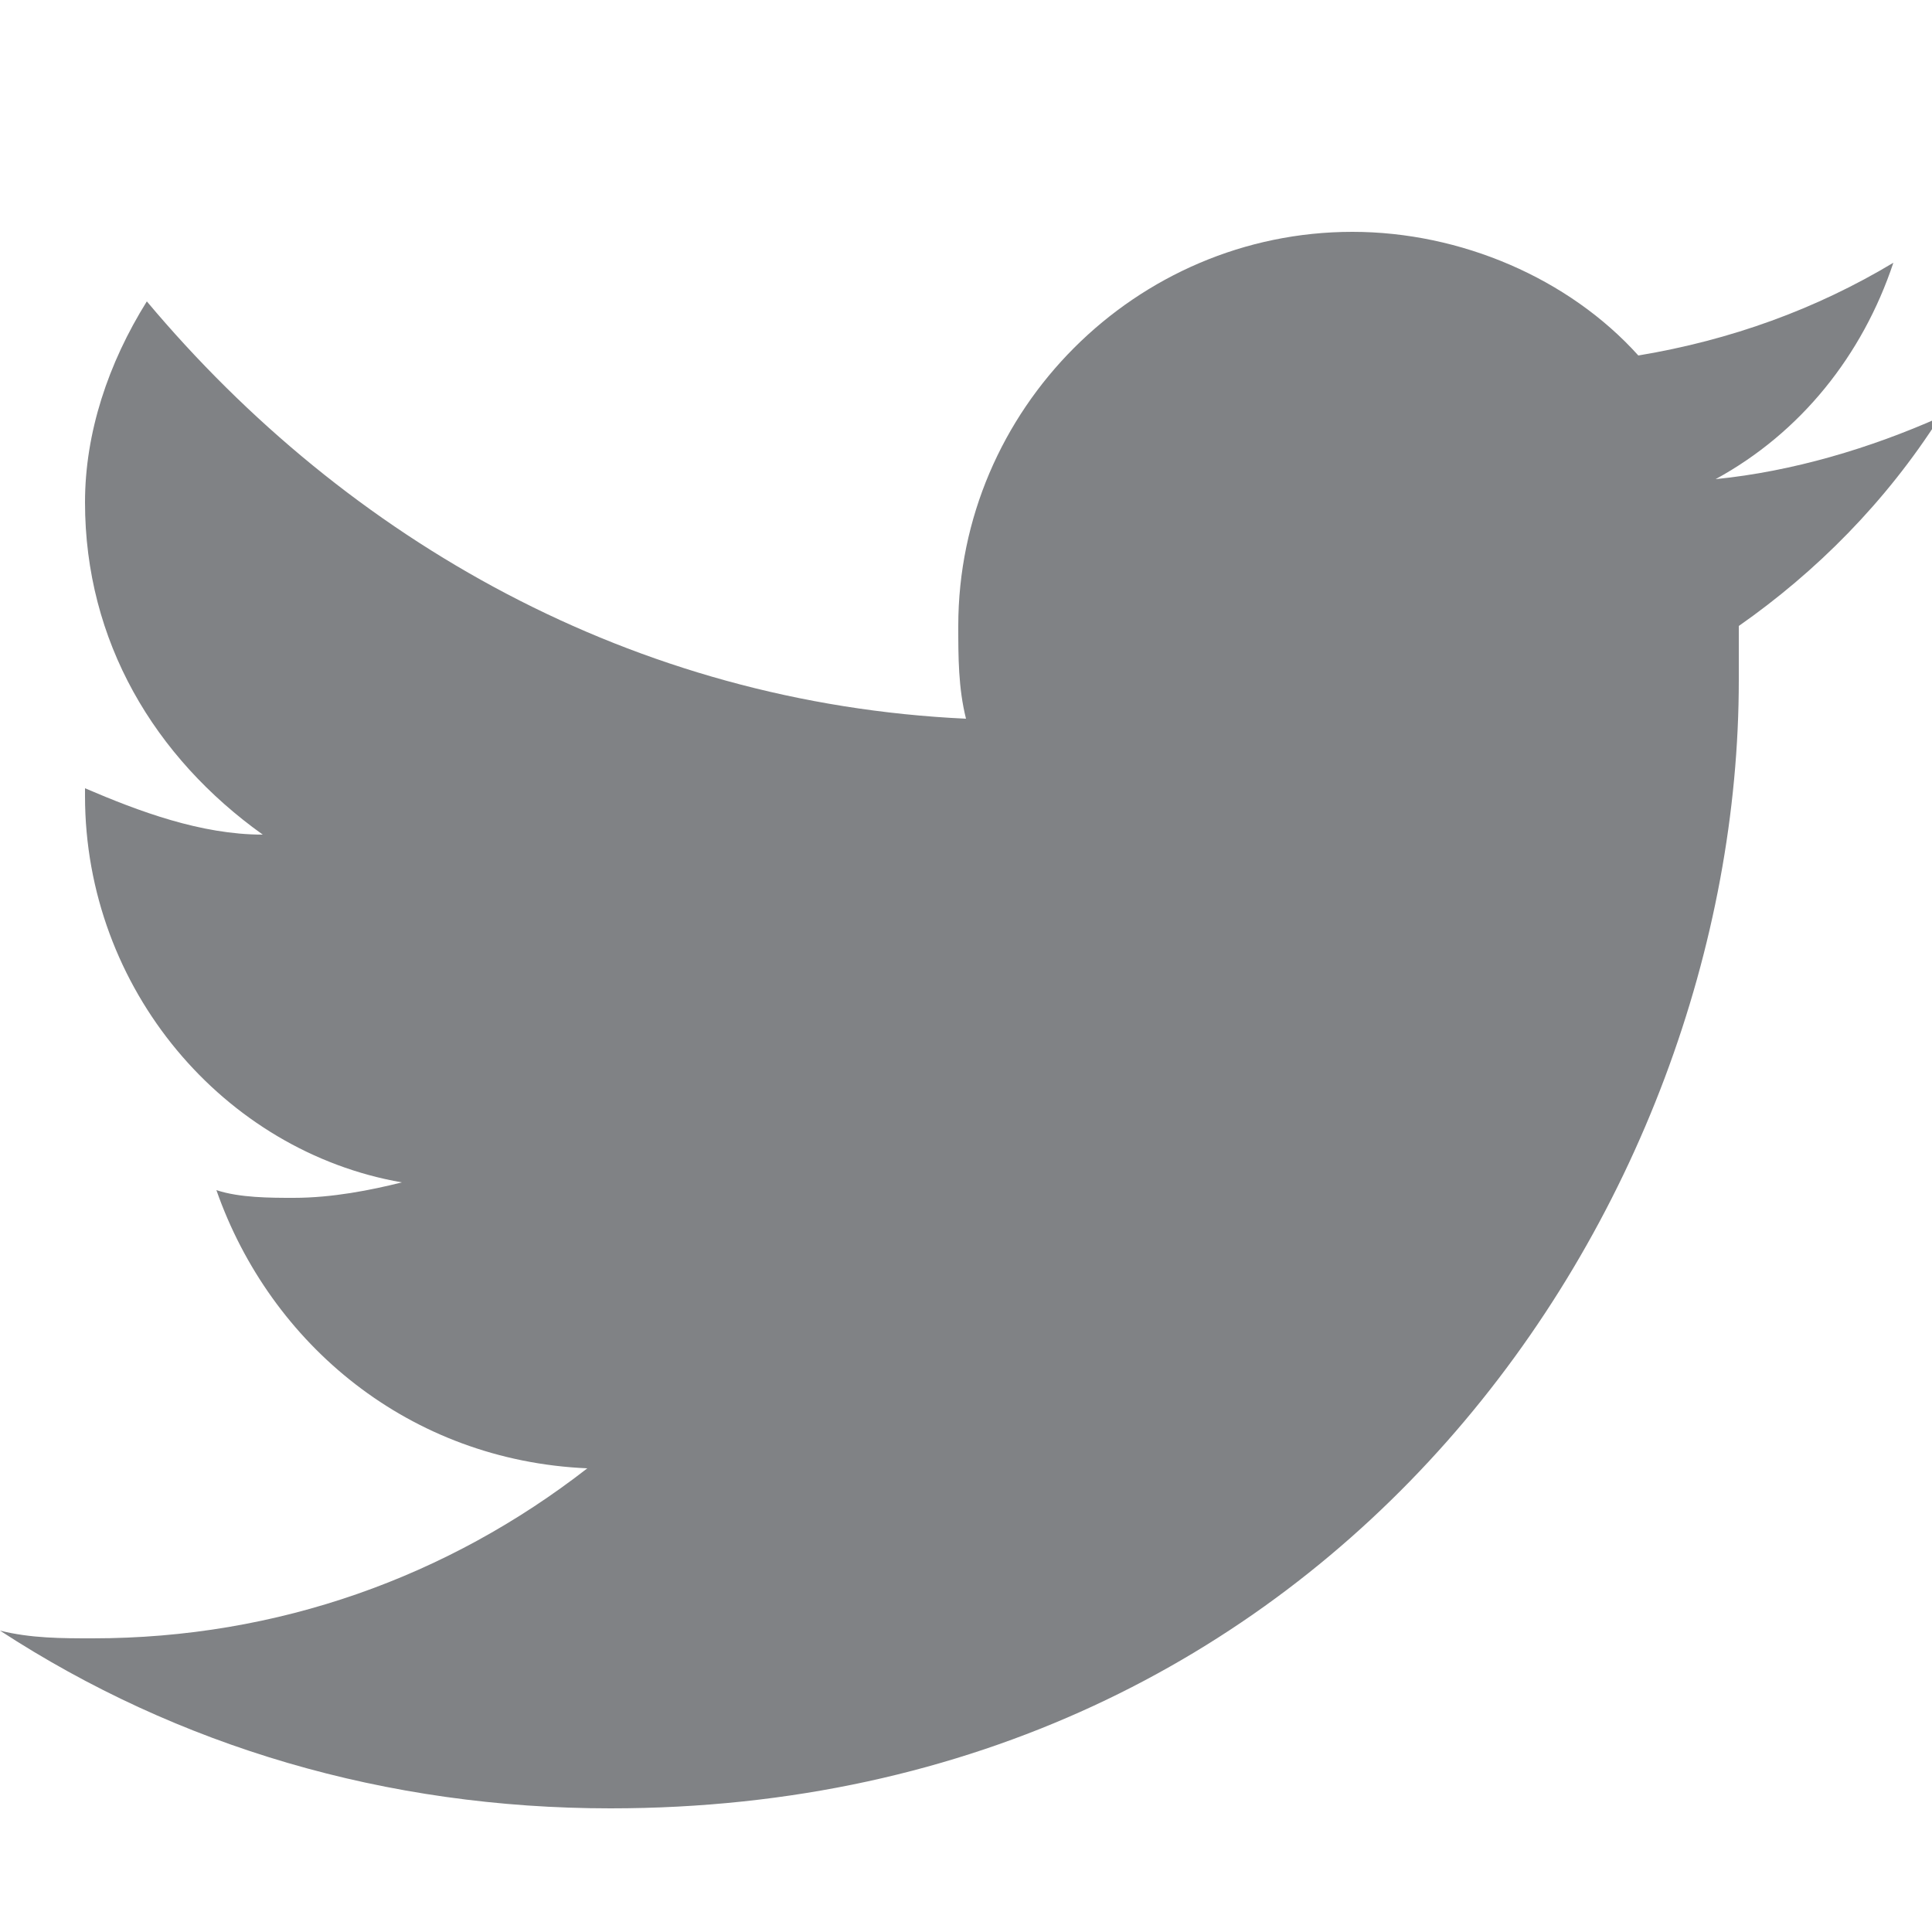 <svg width="25" height="25" viewBox="0 0 25 25" fill="none" xmlns="http://www.w3.org/2000/svg">
<g clip-path="url(#clip0)">
<path d="M25.1 2.4C24.2 2.8 23.2 3.1 22.2 3.2C23.3 2.6 24.1 1.6 24.5 0.4C23.5 1 22.4 1.4 21.2 1.6C20.3 0.6 18.9 0 17.5 0C14.7 0 12.4 2.3 12.4 5.1C12.4 5.5 12.4 5.9 12.5 6.3C8.2 6.1 4.5 4 1.9 0.9C1.4 1.7 1.1 2.6 1.1 3.5C1.1 5.3 2 6.8 3.4 7.8C2.6 7.8 1.8 7.5 1.1 7.2C1.1 7.2 1.1 7.2 1.1 7.3C1.1 9.8 2.9 11.9 5.2 12.3C4.8 12.4 4.3 12.5 3.8 12.5C3.5 12.5 3.1 12.5 2.8 12.4C3.5 14.4 5.3 15.9 7.6 16C5.8 17.4 3.6 18.2 1.2 18.2C0.8 18.2 0.4 18.2 0 18.1C2.3 19.6 5 20.4 7.9 20.4C17.3 20.4 22.5 12.6 22.5 5.8V5.1C23.5 4.4 24.4 3.5 25.1 2.4Z" transform="translate(0 3)" fill="#808285"/>
</g>
<defs>
<clipPath id="clip0">
<rect width="25" height="25" fill="white"/>
</clipPath>
</defs>
</svg>
